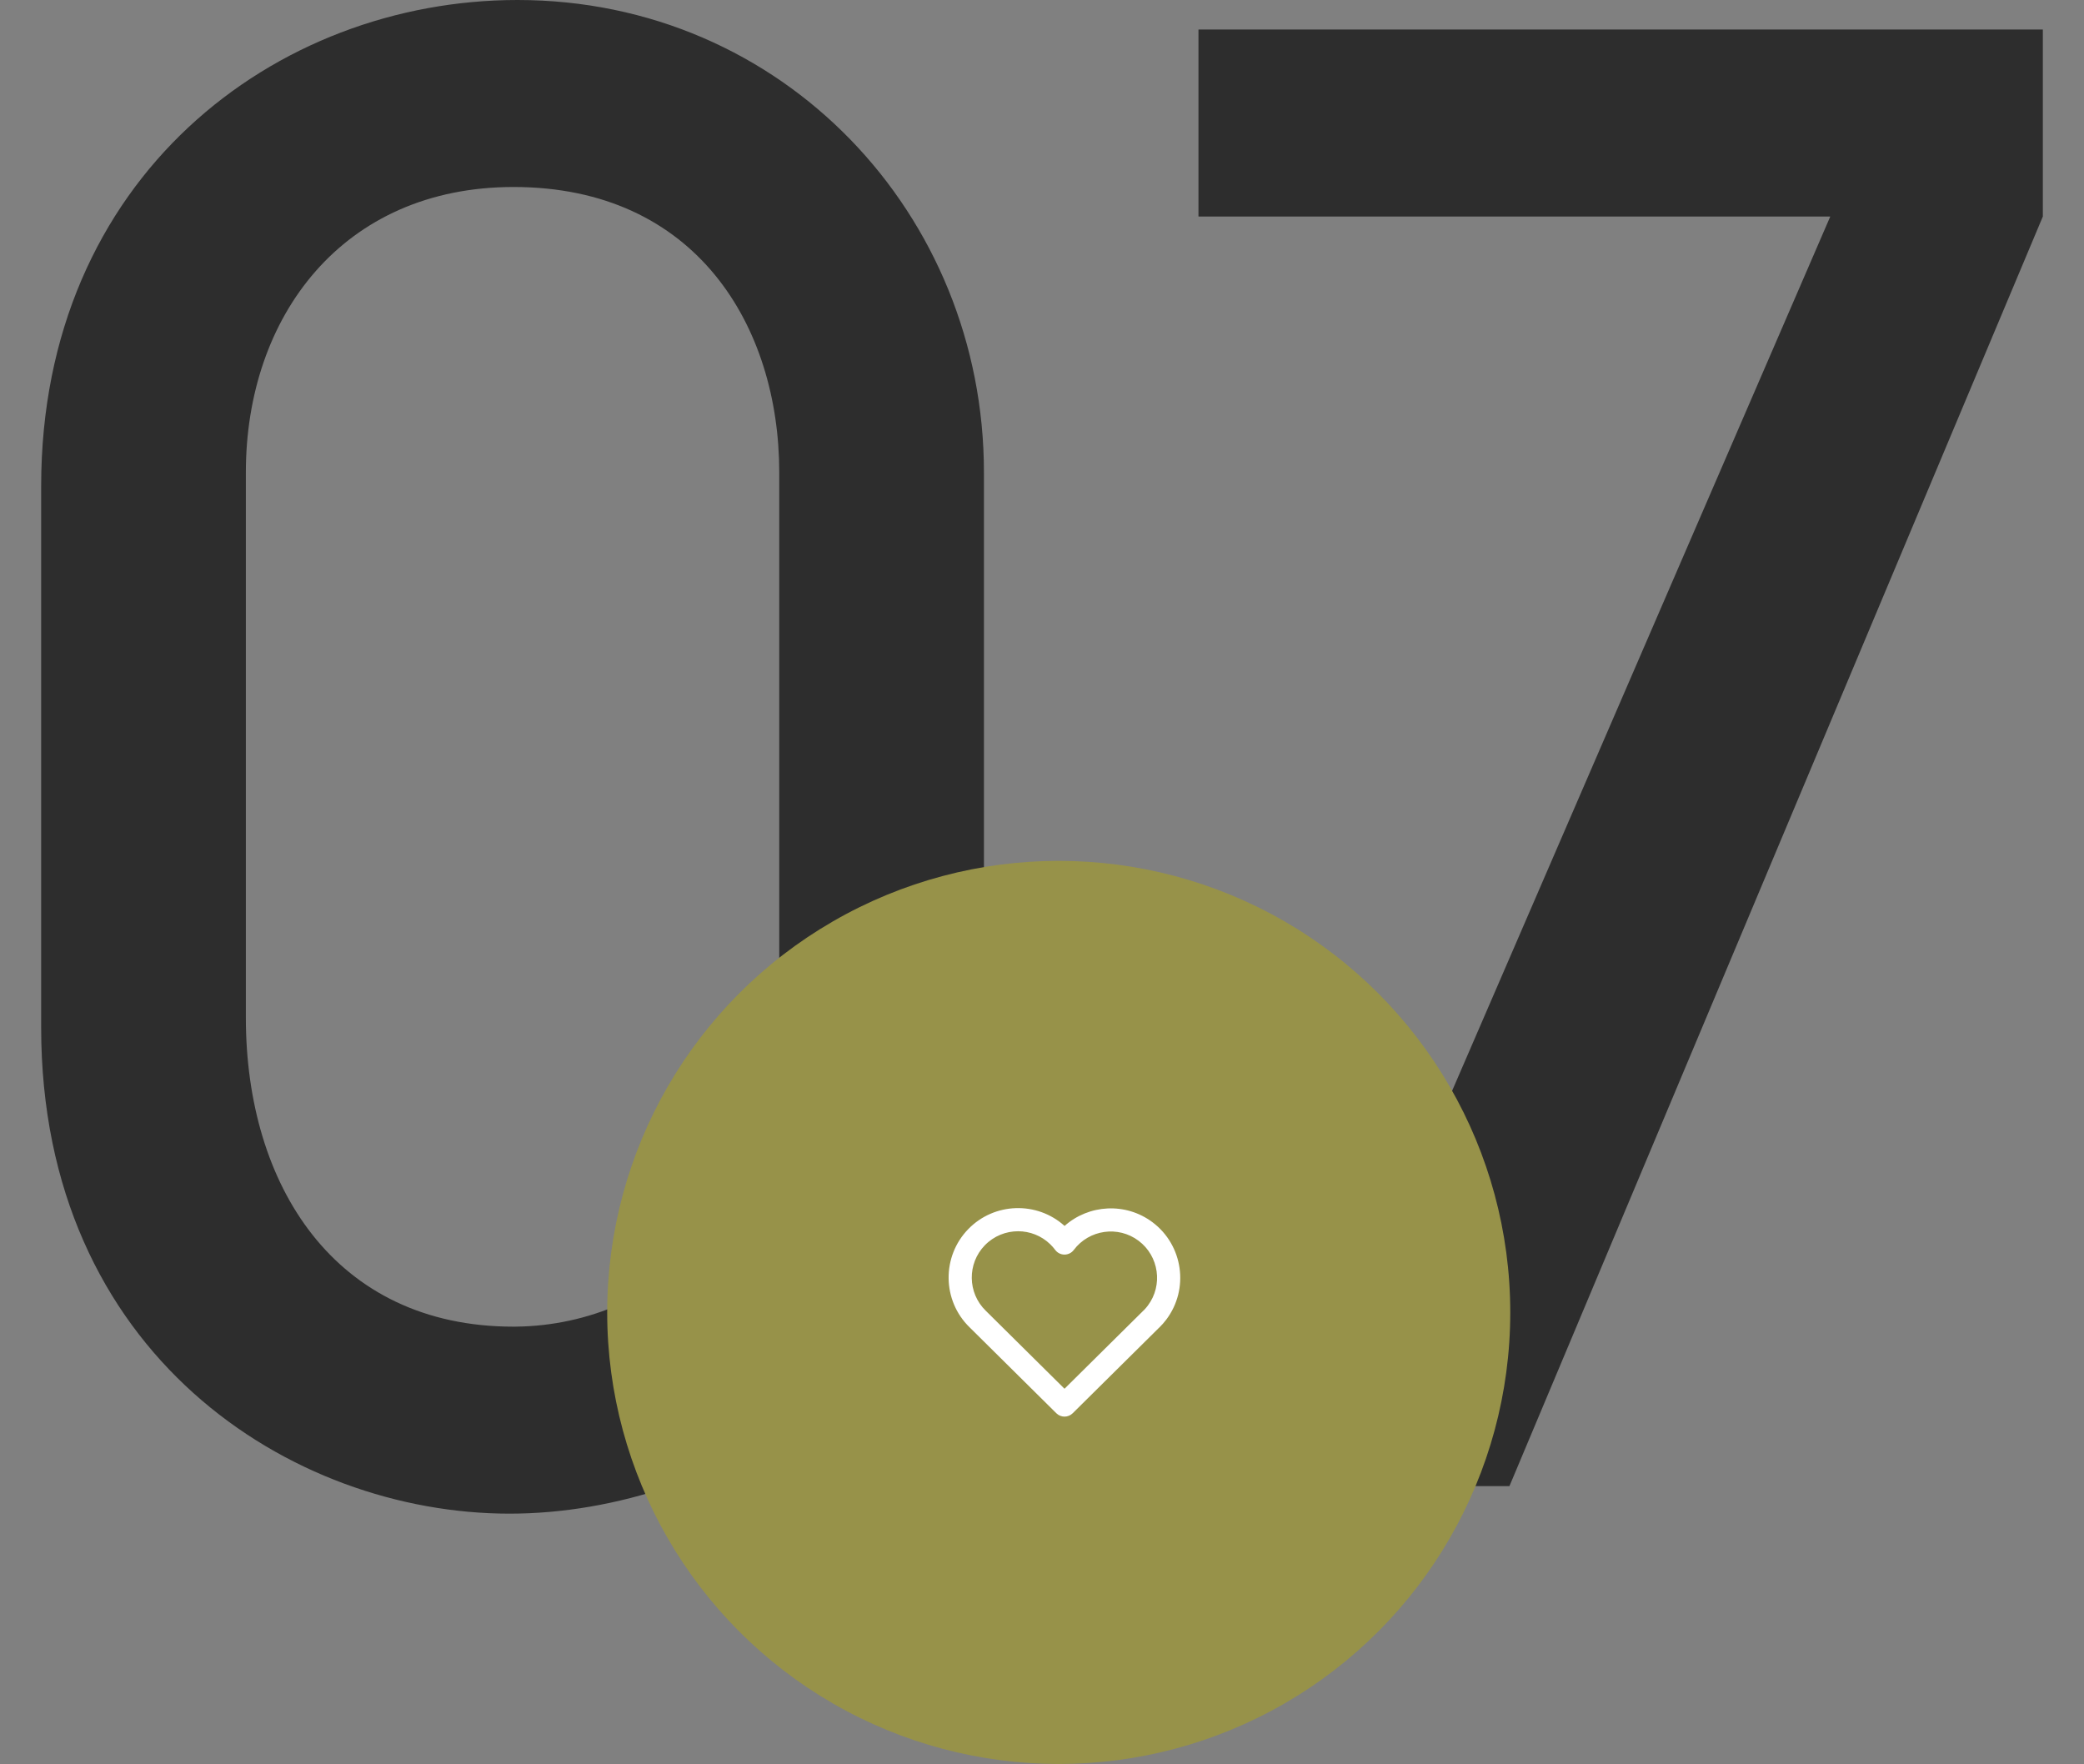 <?xml version="1.0" encoding="UTF-8"?>
<svg xmlns="http://www.w3.org/2000/svg" version="1.1" viewBox="0 0 180 152.35">
  <rect x="0" y="0" width="180" height="152.35" fill="#808080" stroke="none"/>
  <defs>
    <style>
      .cls-1 {
        fill: #2d2d2d;
        isolation: isolate;
        /*opacity: .36;*/
      }

      .cls-1, .cls-2, .cls-3 {
        stroke-width: 0px;
      }

      .cls-2 {
        fill: #979249;
      }

      .cls-3 {
        fill: #fff;
      }
    </style>
  </defs>
  <path class="cls-1" d="M84.985,40.8C84.985,18.53,67.645,0,44.695,0,23.785,0,3.555,15.3,3.555,41.99v46.75c0,28.22,21.59,41.99,40.46,41.99,18.02,0,40.97-12.75,40.97-40.29v-49.64ZM67.305,91.29c.155,12.707-10.021,23.134-22.728,23.288-.074,0-.148.001-.222.002-15.47,0-23.12-12.24-23.12-26.69v-47.09c0-13.43,8.33-24.65,23.12-24.65,15.81,0,22.95,12.07,22.95,24.65v50.49ZM130.375,128.35l46.07-109.65V2.55h-72.93v16.15h54.57l-47.43,109.65h19.72Z"/>
  <circle class="cls-2" cx="91.445" cy="113.35" r="39"/>
  <path class="cls-3" d="M91.945,122.35c-.255,0-.509-.097-.704-.289l-7.499-7.428c-2.365-2.302-2.417-6.107-.11-8.479,2.253-2.316,5.938-2.42,8.318-.273,2.09-1.861,5.276-2.059,7.598-.316,2.645,1.989,3.178,5.759,1.189,8.402-.183.242-.382.469-.593.676-.021.021-.042.039-.063.058l-7.432,7.36c-.195.192-.45.289-.704.289ZM87.934,106.34c-1.043,0-2.085.404-2.869,1.209-1.538,1.581-1.503,4.118.077,5.656l6.802,6.737,6.796-6.731c.021-.021.043-.04.065-.059.119-.122.23-.252.334-.389,1.324-1.762.968-4.274-.795-5.601-1.762-1.326-4.274-.969-5.602.795-.188.251-.484.398-.799.398h-.004c-.315,0-.612-.151-.8-.405-.127-.172-.269-.332-.422-.481-.774-.754-1.78-1.13-2.785-1.13Z"/>
</svg>